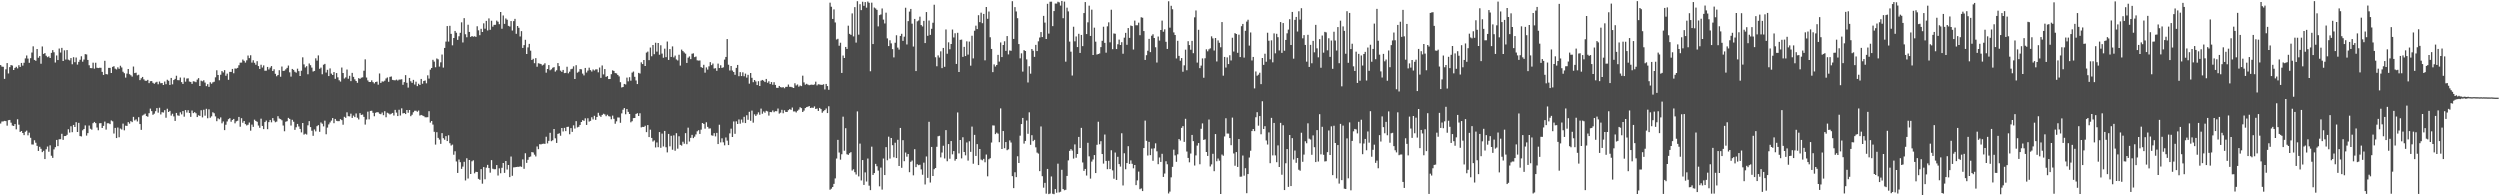 <?xml version="1.0" encoding="UTF-8"?>
<svg xmlns="http://www.w3.org/2000/svg" width="1920" height="150">
  <path d="M0 49.995h1v44.878H0zM1 51.171h1v42.169H1zM2 51.322h1v41.919H2zM3 60.562h1v32.263H3zM4 53.240h1v39.800H4zM5 48.411h1v48.078H5zM6 56.445h1v35.844H6zM7 51.574h1v40.550H7zM8 49.962h1v44.234H8zM9 50.341h1v46.053H9zM10 53.754h1v43.032H10zM11 52.148h1v43.153H11zM12 51.328h1v47.991H12zM13 52.541h1v39.062H13zM14 50.058h1v45.688H14zM15 51.411h1v49.889H15zM16 48.315h1v52.315H16zM17 50.397h1v51.745H17zM18 48.162h1v55.611H18zM19 44.875h1v56.279H19zM20 42.595h1v57.692H20zM21 44.984h1v58.955H21zM22 48.230h1v53.667H22zM23 44.678h1v61.154H23zM24 40.330h1v70.603H24zM25 35.570h1v75.416H25zM26 46.044h1v61.695H26zM27 46.706h1v62.926H27zM28 37.643h1v74.365H28zM29 44.343h1v71.573H29zM30 43.077h1v69.643H30zM31 48.939h1v65.357H31zM32 35.710h1v81.104H32zM33 41.435h1v74.374H33zM34 40.730h1v81.431H34zM35 42.815h1v71.843H35zM36 43.907h1v68.610H36zM37 43.302h1v73.213H37zM38 44.544h1v67.063H38zM39 40.609h1v79.011H39zM40 38.523h1v82.719H40zM41 40.125h1v74.602H41zM42 48.017h1v65.035H42zM43 42.584h1v64.865H43zM44 46.130h1v66.083H44zM45 37.265h1v69.702H45zM46 40.370h1v66.522H46zM47 36.741h1v66.010H47zM48 46.870h1v60.525H48zM49 38.675h1v65.842H49zM50 45.741h1v58.729H50zM51 38.458h1v65.092H51zM52 45.811h1v53.465H52zM53 46.402h1v55.460H53zM54 44.615h1v52.338H54zM55 49.378h1v52.161H55zM56 43.937h1v51.996H56zM57 47.765h1v49.790H57zM58 44.176h1v49.685H58zM59 49.633h1v51.719H59zM60 47.506h1v46.849H60zM61 45.893h1v58.586H61zM62 43.197h1v61.609H62zM63 47.345h1v52.746H63zM64 45.735h1v53.350H64zM65 41.549h1v54.782H65zM66 41.820h1v62.343H66zM67 46.006h1v56.246H67zM68 50.140h1v46.247H68zM69 52.275h1v46.617H69zM70 52.384h1v47.212H70zM71 48.116h1v46.494H71zM72 52.751h1v40.875H72zM73 48.159h1v46.382H73zM74 52.040h1v45.915H74zM75 52.274h1v47.751H75zM76 52.041h1v42.632H76zM77 52.060h1v42.482H77zM78 55.178h1v43.118H78zM79 57.561h1v39.082H79zM80 46.676h1v46.693H80zM81 56.889h1v42.647H81zM82 57.135h1v37.535H82zM83 52.138h1v42.510H83zM84 52.143h1v43.169H84zM85 56.063h1v36.429H85zM86 51.353h1v41.814H86zM87 50.860h1v51.705H87zM88 52.720h1v45.508H88zM89 53.370h1v52.652H89zM90 51.736h1v46.228H90zM91 52.832h1v52.570H91zM92 50.467h1v48.254H92zM93 51.838h1v47.661H93zM94 55.076h1v39.862H94zM95 56.228h1v43.853H95zM96 59.592h1v36.944H96zM97 56.521h1v40.179H97zM98 52.975h1v40.832H98zM99 57.008h1v37.989H99zM100 57.811h1v35.215H100zM101 58.819h1v34.976H101zM102 51.089h1v38.689H102zM103 56.120h1v36.380H103zM104 55.830h1v35.875H104zM105 57.841h1v35.447H105zM106 57.396h1v32.597H106zM107 61.565h1v33.696H107zM108 60.117h1v39.603H108zM109 59.101h1v29.637H109zM110 60.910h1v27.171H110zM111 62.009h1v25.293H111zM112 62.035h1v27.129H112zM113 61.348h1v28.287H113zM114 63.826h1v23.125H114zM115 62.339h1v21.076H115zM116 62.264h1v23.080H116zM117 63.581h1v24.571H117zM118 64.361h1v22.920H118zM119 63.401h1v22.007H119zM120 62.840h1v20.229H120zM121 64.735h1v21.785H121zM122 62.641h1v20.086H122zM123 63.951h1v23.962H123zM124 63.768h1v22.388H124zM125 65.303h1v21.134H125zM126 62.605h1v22.028H126zM127 64.688h1v25.755H127zM128 61.256h1v22.257H128zM129 61.984h1v24.052H129zM130 65.233h1v19.932H130zM131 59.858h1v28.920H131zM132 64.768h1v22.596H132zM133 61.516h1v27.872H133zM134 60.580h1v32.295H134zM135 58.162h1v28.566H135zM136 61.550h1v27.091H136zM137 61.668h1v27.265H137zM138 59.522h1v26.774H138zM139 63.097h1v24.753H139zM140 64.447h1v20.870H140zM141 59.589h1v29.987H141zM142 62.738h1v21.817H142zM143 60.334h1v26.066H143zM144 60.159h1v24.457H144zM145 62.637h1v24.149H145zM146 62.924h1v26.847H146zM147 64.393h1v20.477H147zM148 62.404h1v24.479H148zM149 62.620h1v23.517H149zM150 63.122h1v23.876H150zM151 61.128h1v28.779H151zM152 60.008h1v28.502H152zM153 66.072h1v22.942H153zM154 61.952h1v22.733H154zM155 62.474h1v27.666H155zM156 61.648h1v22.604H156zM157 63.436h1v25.380H157zM158 66.173h1v17.373H158zM159 64.671h1v26.147H159zM160 66.725h1v17.234H160zM161 63.184h1v27.216H161zM162 64.300h1v25.021H162zM163 63.224h1v23.005H163zM164 62.795h1v24.171H164zM165 59.388h1v30.003H165zM166 53.957h1v39.101H166zM167 57.609h1v33.270H167zM168 61.648h1v29.974H168zM169 57.373h1v32.773H169zM170 54.554h1v40.177H170zM171 55.629h1v37.633H171zM172 53.852h1v46.095H172zM173 58.155h1v37.658H173zM174 56.527h1v36.771H174zM175 61.301h1v30.259H175zM176 55.198h1v35.565H176zM177 55.233h1v38.275H177zM178 52.936h1v39.156H178zM179 56.270h1v35.084H179zM180 52.576h1v42.122H180zM181 52.683h1v40.486H181zM182 52.110h1v40.622H182zM183 50.149h1v39.667H183zM184 48.116h1v49.218H184zM185 48.072h1v42.693H185zM186 45.727h1v48.519H186zM187 46.679h1v46.266H187zM188 48.085h1v47.262H188zM189 46.338h1v50.040H189zM190 42.665h1v53.110H190zM191 44.635h1v49.466H191zM192 42.434h1v57.935H192zM193 48.077h1v47.623H193zM194 46.270h1v51.153H194zM195 48.218h1v43.695H195zM196 49.693h1v43.162H196zM197 47.014h1v46.530H197zM198 50.761h1v45.662H198zM199 52.959h1v45.175H199zM200 49.730h1v41.388H200zM201 51.839h1v44.855H201zM202 50.233h1v48.963H202zM203 54.341h1v39.396H203zM204 54.249h1v38.315H204zM205 51.409h1v47.827H205zM206 53.342h1v40.456H206zM207 51.905h1v40.203H207zM208 50.749h1v43.201H208zM209 54.510h1v36.188H209zM210 53.174h1v39.495H210zM211 56.673h1v37.233H211zM212 58.566h1v34.847H212zM213 57.621h1v31.642H213zM214 53.898h1v37.138H214zM215 58.951h1v32.557H215zM216 51.107h1v41.282H216zM217 54.491h1v41.923H217zM218 54.275h1v46.538H218zM219 53.247h1v40.229H219zM220 52.109h1v40.949H220zM221 50.310h1v40.222H221zM222 55.550h1v35.790H222zM223 58.851h1v37.544H223zM224 52.920h1v39.095H224zM225 53.661h1v39.806H225zM226 55.110h1v44.625H226zM227 55.816h1v41.932H227zM228 52.721h1v42.452H228zM229 54.606h1v42.543H229zM230 58.360h1v40.639H230zM231 54.312h1v47.373H231zM232 44.025h1v50.420H232zM233 49.450h1v53.948H233zM234 51.820h1v50.904H234zM235 50.823h1v52.474H235zM236 57.017h1v39.213H236zM237 48.746h1v44.298H237zM238 50.075h1v47.534H238zM239 51.902h1v48.511H239zM240 54.961h1v49.310H240zM241 54.456h1v44.993H241zM242 44.805h1v56.127H242zM243 46.525h1v50.399H243zM244 42.557h1v53.548H244zM245 52.836h1v48.391H245zM246 51.917h1v42.158H246zM247 57.054h1v37.990H247zM248 49.720h1v47.344H248zM249 49.053h1v43.643H249zM250 55.694h1v47.429H250zM251 53.614h1v44.403H251zM252 58.398h1v37.154H252zM253 52.540h1v41.535H253zM254 56.508h1v36.118H254zM255 57.599h1v33.070H255zM256 55.369h1v39.263H256zM257 60.523h1v30.830H257zM258 56.119h1v36.672H258zM259 59.375h1v33.702H259zM260 61.620h1v31.388H260zM261 62.668h1v28.805H261zM262 51.864h1v40.402H262zM263 56.058h1v39.757H263zM264 60.293h1v29.388H264zM265 59.450h1v31.008H265zM266 53.375h1v32.908H266zM267 60.460h1v28.761H267zM268 58.227h1v31.154H268zM269 62.328h1v24.975H269zM270 55.968h1v34.608H270zM271 59.019h1v29.755H271zM272 60.904h1v29.076H272zM273 62.227h1v24.933H273zM274 63.612h1v26.783H274zM275 60.002h1v31.750H275zM276 60.594h1v26.294H276zM277 59.624h1v28.659H277zM278 59.410h1v28.542H278zM279 54.346h1v35.417H279zM280 45.544h1v50.156H280zM281 59.564h1v32.247H281zM282 61.759h1v24.017H282zM283 62.943h1v28.695H283zM284 62.988h1v22.187H284zM285 61.697h1v23.330H285zM286 63.081h1v23.535H286zM287 64.082h1v25.196H287zM288 62.976h1v23.640H288zM289 62.674h1v23.464H289zM290 65.029h1v21.245H290zM291 56.400h1v30.947H291zM292 63.670h1v24.050H292zM293 62.530h1v23.920H293zM294 62.675h1v25.807H294zM295 61.971h1v23.447H295zM296 60.268h1v29.770H296zM297 59.498h1v27.073H297zM298 62.804h1v24.362H298zM299 59.037h1v28.857H299zM300 58.701h1v28.645H300zM301 61.360h1v25.388H301zM302 61.571h1v27.155H302zM303 61.697h1v22.687H303zM304 61.125h1v25.335H304zM305 61.830h1v27.295H305zM306 61.148h1v23.108H306zM307 61.065h1v27.683H307zM308 60.851h1v22.361H308zM309 65.139h1v21.951H309zM310 63.094h1v23.676H310zM311 57.726h1v29.881H311zM312 63.581h1v20.922H312zM313 67.286h1v19.272H313zM314 59.859h1v24.636H314zM315 62.425h1v26.794H315zM316 63.621h1v24.492H316zM317 61.328h1v24.876H317zM318 64.915h1v20.112H318zM319 62.746h1v22.279H319zM320 66.164h1v19.654H320zM321 64.314h1v20.560H321zM322 65.277h1v23.453H322zM323 60.608h1v27.646H323zM324 64.318h1v24.428H324zM325 62.212h1v26.994H325zM326 61.818h1v28.232H326zM327 63.987h1v26.104H327zM328 57.841h1v32.157H328zM329 60.356h1v25.027H329zM330 53.518h1v40.620H330zM331 52.203h1v40.707H331zM332 45.914h1v49.801H332zM333 47.290h1v53.925H333zM334 51.665h1v59.391H334zM335 44.909h1v56.630H335zM336 45.558h1v60.318H336zM337 51.144h1v56.082H337zM338 47.889h1v62.610H338zM339 41.888h1v60.362H339zM340 51.909h1v54.210H340zM341 36.803h1v70.496H341zM342 31.946h1v72.589H342zM343 19.994h1v88.369H343zM344 31.928h1v71.942H344zM345 19.807h1v90.168H345zM346 25.992h1v85.801H346zM347 34.790h1v76.279H347zM348 29.195h1v89.626H348zM349 23.743h1v92.412H349zM350 25.163h1v98.851H350zM351 30.621h1v102.169H351zM352 27.867h1v94.653H352zM353 25.211h1v99.377H353zM354 17.136h1v112.567H354zM355 32.588h1v95.373H355zM356 13.915h1v110.371H356zM357 26.291h1v112.289H357zM358 28.607h1v92.919H358zM359 19.004h1v118.128H359zM360 24.539h1v98.344H360zM361 28.349h1v105.275H361zM362 27.642h1v96.263H362zM363 28.225h1v94.911H363zM364 27.847h1v105.260H364zM365 28.307h1v103.655H365zM366 20.191h1v111.925H366zM367 23.310h1v114.056H367zM368 27.050h1v111.033H368zM369 22.124h1v107.786H369zM370 24.582h1v116.500H370zM371 17.917h1v110.391H371zM372 22.026h1v115.674H372zM373 16.012h1v112.750H373zM374 23.386h1v103.224H374zM375 14.145h1v114.945H375zM376 22.871h1v109.721H376zM377 15.907h1v107.058H377zM378 20.478h1v109.116H378zM379 19.093h1v110.900H379zM380 19.041h1v110.915H380zM381 15.810h1v110.947H381zM382 16.709h1v118.091H382zM383 18.603h1v110.701H383zM384 9.229h1v123.855H384zM385 22.048h1v106.808H385zM386 11.857h1v113.336H386zM387 18.353h1v114.414H387zM388 14.160h1v109.475H388zM389 15.147h1v115.029H389zM390 19.877h1v106.829H390zM391 20.382h1v115.646H391zM392 16.154h1v104.084H392zM393 23.423h1v111.577H393zM394 16.224h1v112.340H394zM395 14.509h1v113.936H395zM396 25.943h1v102.289H396zM397 19.992h1v108.130H397zM398 21.374h1v106.780H398zM399 28.024h1v99.742H399zM400 23.895h1v104.236H400zM401 36.828h1v85.608H401zM402 34.663h1v94.981H402zM403 30.583h1v87.101H403zM404 41.486h1v83.616H404zM405 36.413h1v86.297H405zM406 33.699h1v86.977H406zM407 38.927h1v81.301H407zM408 46.102h1v70.708H408zM409 45.141h1v71.935H409zM410 48.534h1v70.231H410zM411 44.644h1v75.512H411zM412 51.253h1v61.218H412zM413 48.596h1v66.009H413zM414 48.845h1v61.905H414zM415 49.207h1v61.672H415zM416 50.261h1v60.235H416zM417 49.673h1v60.661H417zM418 48.612h1v61.899H418zM419 55.821h1v49.183H419zM420 53.014h1v57.105H420zM421 49.991h1v58.202H421zM422 53.947h1v48.032H422zM423 53.229h1v55.224H423zM424 52.012h1v55.724H424zM425 51.559h1v47.492H425zM426 54.981h1v51.260H426zM427 53.963h1v55.786H427zM428 48.419h1v54.416H428zM429 50.784h1v51.570H429zM430 54.219h1v50.007H430zM431 55.203h1v43.085H431zM432 53.713h1v47.270H432zM433 56.166h1v42.016H433zM434 55.980h1v44.707H434zM435 51.247h1v46.237H435zM436 56.331h1v40.998H436zM437 55.022h1v48.072H437zM438 53.156h1v45.226H438zM439 52.801h1v48.450H439zM440 50.951h1v45.318H440zM441 60.660h1v38.030H441zM442 50.056h1v42.965H442zM443 55.805h1v42.020H443zM444 55.056h1v42.332H444zM445 53.054h1v42.909H445zM446 53.250h1v40.443H446zM447 56.509h1v35.732H447zM448 57.906h1v34.943H448zM449 52.191h1v38.695H449zM450 55.707h1v40.239H450zM451 54.211h1v36.621H451zM452 51.951h1v41.447H452zM453 53.867h1v38.955H453zM454 54.928h1v35.154H454zM455 53.372h1v38.350H455zM456 54.181h1v34.743H456zM457 53.288h1v38.748H457zM458 53.237h1v36.610H458zM459 55.552h1v31.081H459zM460 51.879h1v36.889H460zM461 59.789h1v29.978H461zM462 50.291h1v37.954H462zM463 57.158h1v30.211H463zM464 53.060h1v34.819H464zM465 59.025h1v30.212H465zM466 58.433h1v29.704H466zM467 60.716h1v28.546H467zM468 60.689h1v28.827H468zM469 56.963h1v34.633H469zM470 54.020h1v34.778H470zM471 54.479h1v36.736H471zM472 56.101h1v38.928H472zM473 56.354h1v36.812H473zM474 57.544h1v32.646H474zM475 58.653h1v31.592H475zM476 63.120h1v31.193H476zM477 67.152h1v19.932H477zM478 66.799h1v17.479H478zM479 64.450h1v18.561H479zM480 64.845h1v22.888H480zM481 59.605h1v24.151H481zM482 62.460h1v23.446H482zM483 59.286h1v28.245H483zM484 61.977h1v31.956H484zM485 55.759h1v37.340H485zM486 54.955h1v35.764H486zM487 59.003h1v31.621H487zM488 61.785h1v25.731H488zM489 64.580h1v22.379H489zM490 55.947h1v33.158H490zM491 56.477h1v30.521H491zM492 47.854h1v49.986H492zM493 49.209h1v48.234H493zM494 46.096h1v51.433H494zM495 50.669h1v45.898H495zM496 40.389h1v61.101H496zM497 39.629h1v56.397H497zM498 46.195h1v59.072H498zM499 36.507h1v63.086H499zM500 43.190h1v62.721H500zM501 34.581h1v74.105H501zM502 41.605h1v66.204H502zM503 32.845h1v80.388H503zM504 39.610h1v69.780H504zM505 32.999h1v80.072H505zM506 42.034h1v59.393H506zM507 34.739h1v78.762H507zM508 41.148h1v61.434H508zM509 44.359h1v68.132H509zM510 37.390h1v63.185H510zM511 43.862h1v69.225H511zM512 31.879h1v85.147H512zM513 46.025h1v56.828H513zM514 37.679h1v74.727H514zM515 43.701h1v60.589H515zM516 35.615h1v79.394H516zM517 44.083h1v59.837H517zM518 42.713h1v73.050H518zM519 45.688h1v56.632H519zM520 46.436h1v67.739H520zM521 42.033h1v62.634H521zM522 50.394h1v60.880H522zM523 38.109h1v73.727H523zM524 39.224h1v69.618H524zM525 40.284h1v70.091H525zM526 41.194h1v61.072H526zM527 48.347h1v62.374H527zM528 44.314h1v53.720H528zM529 43.315h1v65.398H529zM530 45.431h1v60.460H530zM531 41.256h1v62.323H531zM532 40.943h1v65.120H532zM533 43.903h1v61.064H533zM534 43.410h1v59.814H534zM535 46.346h1v54.513H535zM536 46.546h1v53.427H536zM537 46.414h1v56.446H537zM538 51.574h1v47.996H538zM539 52.147h1v42.325H539zM540 49.749h1v45.427H540zM541 55.812h1v43.030H541zM542 51.742h1v42.164H542zM543 53.471h1v43.939H543zM544 50.951h1v47.837H544zM545 47.717h1v50.914H545zM546 50.021h1v53.921H546zM547 48.809h1v55.439H547zM548 52.631h1v49.610H548zM549 52.401h1v52.344H549zM550 54.392h1v47.643H550zM551 48.851h1v61.768H551zM552 52.299h1v43.496H552zM553 50.143h1v59.215H553zM554 52.192h1v54.025H554zM555 51.722h1v57.591H555zM556 45.777h1v65.862H556zM557 43.703h1v61.846H557zM558 29.985h1v78.036H558zM559 49.738h1v61.651H559zM560 54.097h1v48.331H560zM561 50.713h1v48.100H561zM562 54.146h1v51.053H562zM563 55.285h1v37.997H563zM564 57.428h1v45.327H564zM565 52.143h1v41.037H565zM566 49.845h1v45.371H566zM567 58.498h1v33.271H567zM568 55.387h1v39.578H568zM569 58.394h1v33.414H569zM570 55.543h1v38.606H570zM571 58.583h1v31.116H571zM572 56.515h1v38.024H572zM573 59.588h1v28.919H573zM574 57.448h1v34.534H574zM575 64.267h1v21.610H575zM576 56.086h1v36.703H576zM577 59.769h1v25.186H577zM578 63.139h1v31.050H578zM579 61.415h1v26.382H579zM580 62.567h1v26.490H580zM581 65.320h1v22.535H581zM582 62.384h1v23.893H582zM583 66.044h1v22.082H583zM584 61.945h1v21.482H584zM585 61.399h1v25.970H585zM586 61.976h1v23.604H586zM587 63.050h1v23.545H587zM588 60.632h1v24.484H588zM589 63.549h1v21.992H589zM590 62.398h1v26.400H590zM591 64.552h1v21.456H591zM592 63.006h1v23.165H592zM593 65.082h1v19.742H593zM594 63.111h1v23.077H594zM595 65.210h1v20.144H595zM596 67.440h1v18.024H596zM597 67.494h1v15.843H597zM598 65.977h1v21.264H598zM599 66.905h1v19.607H599zM600 67.200h1v17.129H600zM601 66.935h1v20.039H601zM602 67.813h1v16.870H602zM603 66.693h1v19.279H603zM604 66.675h1v19.353H604zM605 64.915h1v19.723H605zM606 66.656h1v17.171H606zM607 66.695h1v17.657H607zM608 67.108h1v15.504H608zM609 67.579h1v18.019H609zM610 63.936h1v21.595H610zM611 65.631h1v20.734H611zM612 64.875h1v20.222H612zM613 66.559h1v17.603H613zM614 65.679h1v16.720H614zM615 66.146h1v16.908H615zM616 58.101h1v27.916H616zM617 63.284h1v21.636H617zM618 65.032h1v17.960H618zM619 64.335h1v17.956H619zM620 64.981h1v16.969H620zM621 65.443h1v16.007H621zM622 65.109h1v17.840H622zM623 64.960h1v17.681H623zM624 65.208h1v17.609H624zM625 64.841h1v16.898H625zM626 62.706h1v21.003H626zM627 65.583h1v17.788H627zM628 64.720h1v20.453H628zM629 64.852h1v18.038H629zM630 65.149h1v18.597H630zM631 65.189h1v21.380H631zM632 64.733h1v20.693H632zM633 68.684h1v15.861H633zM634 64.470h1v18.812H634zM635 66.091h1v20.741H635zM636 68.978h1v12.649H636zM637 2.025h1v143.695H637zM638 5.194h1v139.688H638zM639 14.565h1v129.043H639zM640 7.242h1v133.973H640zM641 17.240h1v119.774H641zM642 30.384h1v91.351H642zM643 29.804h1v77.637H643zM644 35.123h1v82.044H644zM645 32.802h1v89.818H645zM646 55.990h1v62.464H646zM647 42.675h1v46.925H647zM648 44.540h1v71.239H648zM649 36.054h1v62.426H649zM650 37.566h1v80.912H650zM651 19.703h1v99.253H651zM652 25.988h1v91.672H652zM653 26.788h1v90.072H653zM654 10.272h1v120.679H654zM655 27.965h1v102.044H655zM656 5.501h1v126.737H656zM657 32.720h1v101.329H657zM658 0.923h1v84.628H658zM659 26.619h1v108.858H659zM660 3.239h1v107.064H660zM661 7.801h1v130.778H661zM662 1.353h1v121.595H662zM663 4.465h1v137.561H663zM664 1.576h1v130.852H664zM665 5.881h1v133.558H665zM666 1.151h1v120.586H666zM667 2.152h1v140.434H667zM668 54.749h1v91.296H668zM669 2.036h1v110.618H669zM670 33.862h1v100.463H670zM671 5.795h1v127.137H671zM672 6.526h1v119.343H672zM673 7.598h1v120.111H673zM674 20.268h1v110.743H674zM675 11.601h1v131.498H675zM676 11.129h1v117.566H676zM677 6.519h1v139.119H677zM678 15.069h1v106.702H678zM679 18.043h1v116.394H679zM680 9.710h1v103.295H680zM681 29.511h1v93.576H681zM682 35.389h1v69.552H682zM683 30.942h1v90.848H683zM684 33.333h1v72.646H684zM685 37.753h1v73.757H685zM686 44.064h1v76.787H686zM687 32.818h1v76.817H687zM688 27.062h1v94.330H688zM689 36.568h1v70.797H689zM690 38.108h1v89.384H690zM691 27.594h1v70.644H691zM692 25.964h1v102.926H692zM693 31.363h1v76.335H693zM694 28.182h1v95.633H694zM695 5.941h1v111.231H695zM696 34.149h1v86.197H696zM697 16.225h1v102.029H697zM698 8.917h1v123.351H698zM699 6.883h1v117.382H699zM700 18.152h1v105.115H700zM701 35.741h1v98.890H701zM702 14.562h1v100.037H702zM703 54.575h1v73.801H703zM704 16.366h1v109.797H704zM705 15.710h1v111.174H705zM706 12.801h1v113.722H706zM707 19.274h1v110.804H707zM708 20.335h1v113.861H708zM709 16.023h1v108.909H709zM710 33.087h1v108.605H710zM711 9.276h1v110.876H711zM712 27.510h1v109.069H712zM713 15.785h1v77.747H713zM714 26.785h1v113.409H714zM715 22.119h1v90.730H715zM716 17.466h1v117.689H716zM717 3.617h1v126.343H717zM718 43.993h1v85.037H718zM719 50.889h1v61.863H719zM720 42.523h1v62.137H720zM721 44.191h1v60.121H721zM722 39.405h1v81.479H722zM723 52.341h1v64.805H723zM724 36.835h1v75.089H724zM725 51.292h1v70.433H725zM726 22.635h1v77.290H726zM727 41.250h1v82.624H727zM728 32.492h1v78.146H728zM729 37.824h1v84.060H729zM730 33.771h1v74.574H730zM731 22.668h1v95.856H731zM732 28.790h1v87.217H732zM733 25.536h1v97.863H733zM734 49.125h1v72.995H734zM735 25.181h1v61.196H735zM736 55.321h1v62.499H736zM737 30.628h1v76.895H737zM738 30.397h1v91.269H738zM739 43.652h1v61.783H739zM740 35.986h1v80.728H740zM741 43.083h1v76.187H741zM742 31.741h1v77.698H742zM743 41.927h1v81.422H743zM744 31.964h1v76.546H744zM745 50.434h1v66.184H745zM746 27.451h1v69.774H746zM747 44.842h1v80.898H747zM748 23.611h1v79.967H748zM749 19.701h1v100.048H749zM750 22.310h1v88.371H750zM751 11.659h1v115.095H751zM752 17.005h1v97.438H752zM753 9.706h1v112.885H753zM754 17.805h1v105.321H754zM755 10.721h1v111.287H755zM756 46.331h1v78.277H756zM757 5.372h1v113.324H757zM758 14.421h1v120.995H758zM759 8.852h1v113.446H759zM760 28.627h1v92.875H760zM761 37.584h1v71.858H761zM762 55.382h1v40.912H762zM763 49.453h1v46.936H763zM764 51.120h1v51.917H764zM765 49.925h1v51.966H765zM766 42.139h1v60.496H766zM767 47.286h1v61.910H767zM768 32.592h1v50.680H768zM769 43.852h1v70.559H769zM770 34.550h1v66.083H770zM771 31.713h1v82.081H771zM772 39.088h1v69.998H772zM773 27.679h1v87.672H773zM774 41.771h1v72.894H774zM775 38.751h1v69.055H775zM776 39.028h1v70.417H776zM777 0.917h1v134.377H777zM778 29.887h1v114.593H778zM779 5.473h1v126.815H779zM780 8.809h1v127.217H780zM781 13.961h1v106.067H781zM782 33.833h1v91.343H782zM783 44.795h1v59.376H783zM784 40.944h1v54.315H784zM785 55.008h1v35.555H785zM786 38.499h1v71.796H786zM787 39.186h1v69.042H787zM788 45.622h1v46.944H788zM789 63.311h1v39.448H789zM790 50.896h1v35.384H790zM791 56.576h1v54.611H791zM792 37.635h1v66.194H792zM793 38.980h1v69.403H793zM794 43.664h1v63.762H794zM795 34.463h1v78.674H795zM796 39.243h1v77.945H796zM797 31.721h1v86.230H797zM798 28.818h1v102.608H798zM799 24.620h1v72.527H799zM800 28.475h1v106.846H800zM801 12.189h1v131.917H801zM802 17.355h1v123.101H802zM803 29.954h1v118.776H803zM804 2.917h1v126.825H804zM805 25.805h1v123.269H805zM806 1.328h1v147.284H806zM807 1.284h1v134.257H807zM808 20.079h1v128.714H808zM809 8.490h1v140.663H809zM810 2.726h1v142.467H810zM811 2.787h1v145.233H811zM812 1.326h1v124.395H812zM813 1.860h1v145.889H813zM814 4.316h1v142.916H814zM815 0.731h1v129.664H815zM816 13.959h1v131.218H816zM817 1.231h1v144.875H817zM818 47.366h1v98.408H818zM819 5.911h1v129.224H819zM820 8.743h1v114.459H820zM821 31.926h1v83.951H821zM822 39.672h1v74.861H822zM823 57.997h1v57.661H823zM824 20.536h1v101.250H824zM825 31.740h1v79.176H825zM826 27.990h1v93.160H826zM827 36.154h1v82.099H827zM828 25.958h1v79.208H828zM829 40.646h1v72.997H829zM830 26.852h1v71.360H830zM831 35.436h1v89.358H831zM832 10.026h1v121.187H832zM833 1.602h1v128.138H833zM834 26.156h1v108.667H834zM835 17.167h1v92.527H835zM836 4.344h1v115.734H836zM837 27.598h1v109.580H837zM838 7.427h1v116.705H838zM839 42.218h1v80.244H839zM840 21.232h1v97.842H840zM841 31.999h1v100.928H841zM842 41.871h1v69.348H842zM843 41.461h1v52.029H843zM844 41.060h1v69.730H844zM845 36.176h1v72.244H845zM846 31.340h1v86.957H846zM847 20.537h1v105.089H847zM848 32.904h1v70.392H848zM849 40.467h1v83.118H849zM850 20.216h1v109.710H850zM851 17.128h1v106.358H851zM852 32.530h1v97.309H852zM853 7.455h1v107.926H853zM854 37.789h1v93.065H854zM855 25.684h1v111.605H855zM856 25.896h1v91.229H856zM857 37.685h1v100.524H857zM858 34.018h1v86.407H858zM859 30.414h1v95.604H859zM860 34.551h1v93.420H860zM861 32.399h1v69.949H861zM862 41.281h1v101.171H862zM863 28.944h1v88.774H863zM864 25.220h1v104.786H864zM865 34.403h1v90.814H865zM866 21.564h1v90.720H866zM867 29.083h1v96.822H867zM868 19.631h1v103.547H868zM869 20.025h1v105.753H869zM870 38.043h1v91.221H870zM871 15.813h1v110.902H871zM872 19.407h1v122.754H872zM873 19.408h1v119.126H873zM874 17.428h1v114.351H874zM875 27.058h1v118.257H875zM876 13.272h1v131.402H876zM877 13.628h1v133.086H877zM878 23.880h1v89.826H878zM879 46.053h1v46.552H879zM880 42.407h1v65.723H880zM881 38.956h1v80.483H881zM882 29.838h1v79.139H882zM883 40.014h1v79.111H883zM884 27.445h1v86.673H884zM885 26.293h1v97.186H885zM886 29.162h1v84.741H886zM887 36.291h1v73.768H887zM888 48.017h1v68.216H888zM889 28.073h1v98.013H889zM890 31.190h1v89.733H890zM891 23.031h1v101.348H891zM892 15.809h1v102.323H892zM893 24.385h1v111.492H893zM894 22.542h1v110.714H894zM895 32.097h1v91.730H895zM896 37.580h1v88.552H896zM897 0.970h1v147.618H897zM898 21.244h1v125.895H898zM899 4.454h1v131.715H899zM900 7.103h1v121.025H900zM901 24.889h1v90.035H901zM902 26.879h1v92.482H902zM903 44.926h1v79.362H903zM904 31.340h1v87.181H904zM905 42.927h1v63.881H905zM906 46.654h1v61.257H906zM907 44.578h1v53.645H907zM908 55.068h1v41.824H908zM909 50.196h1v58.752H909zM910 38.141h1v53.112H910zM911 53.942h1v62.431H911zM912 31.639h1v89.644H912zM913 34.596h1v90.100H913zM914 38.199h1v79.710H914zM915 31.397h1v72.231H915zM916 40.836h1v67.578H916zM917 13.307h1v113.818H917zM918 8.054h1v111.270H918zM919 48.089h1v63.728H919zM920 22.902h1v86.980H920zM921 52.306h1v73.846H921zM922 50.402h1v48.527H922zM923 44.848h1v49.925H923zM924 59.696h1v47.764H924zM925 44.731h1v62.269H925zM926 37.868h1v78.853H926zM927 39.428h1v80.319H927zM928 37.872h1v53.904H928zM929 37.121h1v90.706H929zM930 27.902h1v98.360H930zM931 29.490h1v88.638H931zM932 38.799h1v92.697H932zM933 29.174h1v73.779H933zM934 47.201h1v76.640H934zM935 31.030h1v90.719H935zM936 32.864h1v90.515H936zM937 36.309h1v112.661H937zM938 16.944h1v101.718H938zM939 58.126h1v61.479H939zM940 43.705h1v61.095H940zM941 51.890h1v38.948H941zM942 44.075h1v58.469H942zM943 49.191h1v53.414H943zM944 42.469h1v63.554H944zM945 46.450h1v65.060H945zM946 28.983h1v61.331H946zM947 39.566h1v78.271H947zM948 25.447h1v101.851H948zM949 26.137h1v90.646H949zM950 40.575h1v87.609H950zM951 26.614h1v80.182H951zM952 43.831h1v91.892H952zM953 20.113h1v115.536H953zM954 18.391h1v101.065H954zM955 44.257h1v90.655H955zM956 23.660h1v105.518H956zM957 16.567h1v131.815H957zM958 15.160h1v118.500H958zM959 35.038h1v85.964H959zM960 24.918h1v90.839H960zM961 46.460h1v54.219H961zM962 43.707h1v55.360H962zM963 67.907h1v32.803H963zM964 54.875h1v35.190H964zM965 58.172h1v27.997H965zM966 57.341h1v39.183H966zM967 55.842h1v33.312H967zM968 64.618h1v38.494H968zM969 44.545h1v33.237H969zM970 49.809h1v49.242H970zM971 41.270h1v55.656H971zM972 47.393h1v60.495H972zM973 25.143h1v85.860H973zM974 31.281h1v70.392H974zM975 45.571h1v79.773H975zM976 30.972h1v59.548H976zM977 47.869h1v71.495H977zM978 25.671h1v68.729H978zM979 40.954h1v78.369H979zM980 25.953h1v98.630H980zM981 28.564h1v83.119H981zM982 38.748h1v89.529H982zM983 16.962h1v77.384H983zM984 40.621h1v93.574H984zM985 17.739h1v78.455H985zM986 38.979h1v107.001H986zM987 30.680h1v94.722H987zM988 25.608h1v88.856H988zM989 22.728h1v120.786H989zM990 14.733h1v88.958H990zM991 34.566h1v108.333H991zM992 9.157h1v96.927H992zM993 45.056h1v77.454H993zM994 15.278h1v100.321H994zM995 13.003h1v112.043H995zM996 24.235h1v97.110H996zM997 8.639h1v121.705H997zM998 15.066h1v116.080H998zM999 6.286h1v95.665H999zM1000 29.447h1v94.813H1000zM1001 26.998h1v91.751H1001zM1002 34.519h1v73.971H1002zM1003 47.362h1v62.679H1003zM1004 26.709h1v67.997H1004zM1005 51.382h1v55.100H1005zM1006 34.483h1v72.674H1006zM1007 48.595h1v70.293H1007zM1008 31.385h1v72.615H1008zM1009 40.210h1v72.843H1009zM1010 19.113h1v105.350H1010zM1011 37.097h1v62.822H1011zM1012 44.035h1v80.038H1012zM1013 30.051h1v57.664H1013zM1014 52.029h1v66.511H1014zM1015 27.290h1v70.077H1015zM1016 40.444h1v78.443H1016zM1017 24.488h1v99.496H1017zM1018 24.866h1v98.935H1018zM1019 38.675h1v78.176H1019zM1020 29.401h1v70.784H1020zM1021 43.694h1v75.360H1021zM1022 31.111h1v65.914H1022zM1023 52.826h1v81.698H1023zM1024 24.397h1v72.190H1024zM1025 31.138h1v78.696H1025zM1026 38.829h1v98.180H1026zM1027 20.782h1v90.634H1027zM1028 48.540h1v92.454H1028zM1029 15.883h1v79.252H1029zM1030 66.315h1v72.005H1030zM1031 20.281h1v76.168H1031zM1032 23.729h1v121.191H1032zM1033 41.284h1v103.858H1033zM1034 8.600h1v97.690H1034zM1035 48.242h1v88.738H1035zM1036 9.932h1v84.079H1036zM1037 37.697h1v108.467H1037zM1038 33.588h1v74.631H1038zM1039 50.923h1v49.943H1039zM1040 54.462h1v44.555H1040zM1041 39.682h1v59.737H1041zM1042 63.689h1v38.770H1042zM1043 41.346h1v52.181H1043zM1044 61.998h1v48.104H1044zM1045 42.576h1v49.361H1045zM1046 50.335h1v68.084H1046zM1047 41.464h1v68.750H1047zM1048 39.843h1v66.861H1048zM1049 61.866h1v53.525H1049zM1050 36.488h1v64.489H1050zM1051 54.386h1v55.159H1051zM1052 34.372h1v51.032H1052zM1053 47.411h1v72.935H1053zM1054 37.587h1v77.437H1054zM1055 18.151h1v92.964H1055zM1056 45.443h1v79.636H1056zM1057 6.810h1v116.522H1057zM1058 31.290h1v97.933H1058zM1059 41.960h1v61.827H1059zM1060 54.853h1v53.844H1060zM1061 59.567h1v29.828H1061zM1062 41.354h1v56.282H1062zM1063 47.100h1v55.256H1063zM1064 45.717h1v47.901H1064zM1065 62.013h1v41.859H1065zM1066 38.768h1v46.788H1066zM1067 51.605h1v58.037H1067zM1068 34.656h1v67.707H1068zM1069 31.055h1v70.960H1069zM1070 24.988h1v87.262H1070zM1071 30.930h1v84.499H1071zM1072 68.562h1v48.499H1072zM1073 19.124h1v67.160H1073zM1074 70.269h1v48.947H1074zM1075 16.689h1v101.987H1075zM1076 28.331h1v90.300H1076zM1077 7.598h1v132.131H1077zM1078 27.883h1v116.427H1078zM1079 45.839h1v60.359H1079zM1080 18.382h1v92.101H1080zM1081 52.551h1v66.787H1081zM1082 48.704h1v40.868H1082zM1083 51.920h1v46.787H1083zM1084 46.104h1v59.767H1084zM1085 54.171h1v34.902H1085zM1086 47.482h1v54.854H1086zM1087 45.833h1v44.533H1087zM1088 69.959h1v35.704H1088zM1089 37.562h1v46.155H1089zM1090 57.300h1v56.456H1090zM1091 39.298h1v60.513H1091zM1092 41.791h1v60.690H1092zM1093 33.810h1v85.428H1093zM1094 41.178h1v58.106H1094zM1095 53.939h1v62.137H1095zM1096 34.556h1v52.394H1096zM1097 35.762h1v113.185H1097zM1098 9.937h1v123.430H1098zM1099 9.572h1v125.260H1099zM1100 9.370h1v119.882H1100zM1101 19.868h1v106.783H1101zM1102 38.792h1v87.646H1102zM1103 38.994h1v62.906H1103zM1104 38.129h1v66.880H1104zM1105 51.117h1v35.559H1105zM1106 68.396h1v29.866H1106zM1107 60.979h1v33.110H1107zM1108 42.641h1v55.799H1108zM1109 51.641h1v41.535H1109zM1110 49.922h1v32.081H1110zM1111 68.003h1v33.944H1111zM1112 43.633h1v49.079H1112zM1113 52.302h1v45.098H1113zM1114 42.102h1v67.690H1114zM1115 35.324h1v67.644H1115zM1116 56.335h1v52.104H1116zM1117 41.026h1v70.892H1117zM1118 52.858h1v52.595H1118zM1119 39.339h1v48.915H1119zM1120 42.818h1v51.304H1120zM1121 57.250h1v56.279H1121zM1122 34.712h1v58.291H1122zM1123 51.640h1v56.380H1123zM1124 46.020h1v80.269H1124zM1125 33.374h1v58.098H1125zM1126 47.453h1v85.628H1126zM1127 37.031h1v93.375H1127zM1128 25.832h1v76.196H1128zM1129 28.793h1v107.330H1129zM1130 29.416h1v67.460H1130zM1131 24.022h1v101.278H1131zM1132 29.054h1v111.112H1132zM1133 15.561h1v85.492H1133zM1134 22.891h1v100.197H1134zM1135 35.316h1v98.397H1135zM1136 6.347h1v96.509H1136zM1137 46.950h1v73.013H1137zM1138 14.812h1v93.731H1138zM1139 22.155h1v76.744H1139zM1140 30.983h1v84.608H1140zM1141 30.928h1v72.851H1141zM1142 26.069h1v85.017H1142zM1143 7.719h1v100.429H1143zM1144 9.629h1v94.898H1144zM1145 35.446h1v77.463H1145zM1146 18.744h1v98.642H1146zM1147 26.240h1v80.996H1147zM1148 41.415h1v72.701H1148zM1149 19.451h1v93.866H1149zM1150 1.236h1v100.570H1150zM1151 28.653h1v103.734H1151zM1152 8.823h1v97.677H1152zM1153 16.967h1v103.397H1153zM1154 41.462h1v81.805H1154zM1155 15.308h1v84.270H1155zM1156 34.126h1v84.603H1156zM1157 6.161h1v135.180H1157zM1158 13.052h1v127.356H1158zM1159 26.190h1v100.933H1159zM1160 10.226h1v114.496H1160zM1161 20.726h1v103.277H1161zM1162 36.970h1v87.074H1162zM1163 27.686h1v93.716H1163zM1164 40.355h1v70.538H1164zM1165 42.564h1v76.194H1165zM1166 45.991h1v41.131H1166zM1167 42.376h1v86.402H1167zM1168 20.234h1v101.414H1168zM1169 44.015h1v59.741H1169zM1170 45.215h1v86.801H1170zM1171 20.630h1v91.916H1171zM1172 27.045h1v82.301H1172zM1173 54.636h1v72.052H1173zM1174 19.193h1v84.463H1174zM1175 42.539h1v82.871H1175zM1176 51.167h1v54.414H1176zM1177 9.992h1v138.597H1177zM1178 19.508h1v128.299H1178zM1179 8.148h1v125.538H1179zM1180 5.333h1v121.738H1180zM1181 23.586h1v89.032H1181zM1182 33.559h1v86.938H1182zM1183 48.277h1v56.765H1183zM1184 45.361h1v59.756H1184zM1185 46.756h1v51.114H1185zM1186 57.468h1v34.801H1186zM1187 63.980h1v32.136H1187zM1188 48.033h1v33.736H1188zM1189 63.421h1v29.801H1189zM1190 67.618h1v22.801H1190zM1191 37.992h1v50.972H1191zM1192 67.116h1v33.660H1192zM1193 49.163h1v44.994H1193zM1194 43.262h1v52.984H1194zM1195 50.406h1v45.690H1195zM1196 46.841h1v62.124H1196zM1197 2.983h1v128.092H1197zM1198 44.922h1v65.206H1198zM1199 52.372h1v41.744H1199zM1200 56.641h1v43.391H1200zM1201 54.129h1v51.056H1201zM1202 50.890h1v32.437H1202zM1203 50.836h1v47.982H1203zM1204 47.254h1v43.517H1204zM1205 40.393h1v71.908H1205zM1206 42.030h1v71.066H1206zM1207 41.984h1v59.243H1207zM1208 54.339h1v51.853H1208zM1209 49.793h1v63.265H1209zM1210 37.323h1v53.091H1210zM1211 54.006h1v63.360H1211zM1212 41.117h1v84.513H1212zM1213 40.887h1v51.718H1213zM1214 55.059h1v57.081H1214zM1215 42.290h1v50.315H1215zM1216 45.589h1v47.524H1216zM1217 30.162h1v115.857H1217zM1218 12.268h1v99.525H1218zM1219 42.049h1v60.480H1219zM1220 42.884h1v61.598H1220zM1221 42.299h1v56.210H1221zM1222 49.219h1v49.016H1222zM1223 56.815h1v40.204H1223zM1224 36.503h1v54.107H1224zM1225 61.688h1v45.669H1225zM1226 31.559h1v57.975H1226zM1227 32.555h1v59.131H1227zM1228 62.329h1v55.115H1228zM1229 21.265h1v72.892H1229zM1230 59.142h1v54.463H1230zM1231 44.290h1v62.904H1231zM1232 17.936h1v83.417H1232zM1233 48.918h1v69.976H1233zM1234 48.863h1v52.524H1234zM1235 9.404h1v76.049H1235zM1236 63.781h1v54.262H1236zM1237 2.780h1v118.336H1237zM1238 23.069h1v114.859H1238zM1239 45.937h1v67.971H1239zM1240 19.356h1v83.933H1240zM1241 39.839h1v68.846H1241zM1242 49.280h1v58.889H1242zM1243 32.599h1v64.865H1243zM1244 56.477h1v41.630H1244zM1245 58.224h1v45.665H1245zM1246 32.007h1v61.692H1246zM1247 58.421h1v63.421H1247zM1248 32.061h1v59.317H1248zM1249 39.197h1v66.427H1249zM1250 48.120h1v83.371H1250zM1251 29.258h1v55.598H1251zM1252 49.694h1v65.554H1252zM1253 53.966h1v69.952H1253zM1254 31.564h1v64.362H1254zM1255 53.180h1v56.746H1255zM1256 51.243h1v70.354H1256zM1257 0.893h1v148.074H1257zM1258 15.460h1v130.833H1258zM1259 6.146h1v124.066H1259zM1260 7.062h1v123.123H1260zM1261 23.938h1v92.950H1261zM1262 36.296h1v84.195H1262zM1263 48.593h1v65.639H1263zM1264 47.887h1v52.435H1264zM1265 50.391h1v33.818H1265zM1266 62.359h1v39.123H1266zM1267 65.681h1v20.591H1267zM1268 47.543h1v49.365H1268zM1269 72.635h1v19.679H1269zM1270 54.517h1v31.212H1270zM1271 47.406h1v50.039H1271zM1272 71.343h1v22.578H1272zM1273 40.395h1v45.067H1273zM1274 41.841h1v60.420H1274zM1275 56.580h1v33.559H1275zM1276 55.943h1v22.082H1276zM1277 23.517h1v125.427H1277zM1278 6.068h1v132.131H1278zM1279 12.794h1v126.376H1279zM1280 5.693h1v120.263H1280zM1281 27.077h1v92.618H1281zM1282 32.333h1v82.815H1282zM1283 44.300h1v67.852H1283zM1284 40.164h1v68.217H1284zM1285 60.342h1v22.977H1285zM1286 57.444h1v31.970H1286zM1287 56.074h1v50.456H1287zM1288 34.107h1v76.407H1288zM1289 37.625h1v75.080H1289zM1290 40.849h1v79.500H1290zM1291 28.612h1v59.127H1291zM1292 37.118h1v98.456H1292zM1293 23.121h1v64.458H1293zM1294 27.683h1v111.092H1294zM1295 15.887h1v116.483H1295zM1296 36.300h1v101.757H1296zM1297 10.130h1v133.674H1297zM1298 15.432h1v128.213H1298zM1299 21.551h1v120.768H1299zM1300 1.569h1v143.012H1300zM1301 21.746h1v123.102H1301zM1302 5.850h1v95.941H1302zM1303 38.035h1v109.458H1303zM1304 15.703h1v112.317H1304zM1305 35.508h1v106.702H1305zM1306 14.388h1v126.346H1306zM1307 29.951h1v112.476H1307zM1308 10.641h1v127.893H1308zM1309 4.228h1v137.904H1309zM1310 8.000h1v130.117H1310zM1311 10.373h1v122.213H1311zM1312 14.785h1v129.794H1312zM1313 23.393h1v102.763H1313zM1314 34.627h1v114.120H1314zM1315 17.372h1v96.198H1315zM1316 5.078h1v143.625H1316zM1317 13.253h1v119.451H1317zM1318 7.353h1v135.079H1318zM1319 34.702h1v81.315H1319zM1320 20.193h1v112.693H1320zM1321 24.105h1v91.969H1321zM1322 32.893h1v86.949H1322zM1323 41.947h1v72.392H1323zM1324 39.463h1v57.212H1324zM1325 55.739h1v56.154H1325zM1326 35.653h1v58.265H1326zM1327 37.201h1v79.180H1327zM1328 30.943h1v84.247H1328zM1329 27.487h1v95.985H1329zM1330 25.166h1v96.346H1330zM1331 32.663h1v88.030H1331zM1332 28.803h1v96.674H1332zM1333 9.978h1v110.229H1333zM1334 45.625h1v78.491H1334zM1335 24.787h1v92.782H1335zM1336 61.930h1v61.667H1336zM1337 10.117h1v105.484H1337zM1338 49.634h1v78.856H1338zM1339 22.844h1v116.293H1339zM1340 24.270h1v106.560H1340zM1341 20.881h1v106.476H1341zM1342 33.162h1v95.262H1342zM1343 26.678h1v100.187H1343zM1344 28.007h1v98.239H1344zM1345 20.861h1v113.384H1345zM1346 28.068h1v76.202H1346zM1347 36.212h1v99.764H1347zM1348 12.382h1v88.312H1348zM1349 26.442h1v112.594H1349zM1350 16.000h1v117.661H1350zM1351 11.236h1v124.482H1351zM1352 26.417h1v103.452H1352zM1353 16.036h1v131.325H1353zM1354 26.522h1v105.531H1354zM1355 10.983h1v125.836H1355zM1356 31.390h1v115.053H1356zM1357 9.914h1v124.536H1357zM1358 51.665h1v64.486H1358zM1359 37.230h1v74.002H1359zM1360 53.511h1v59.367H1360zM1361 42.786h1v70.722H1361zM1362 25.678h1v79.831H1362zM1363 35.564h1v81.375H1363zM1364 40.625h1v69.022H1364zM1365 40.626h1v72.222H1365zM1366 32.142h1v86.730H1366zM1367 37.981h1v83.505H1367zM1368 30.578h1v54.026H1368zM1369 44.868h1v67.160H1369zM1370 30.415h1v85.559H1370zM1371 44.907h1v75.548H1371zM1372 28.284h1v85.705H1372zM1373 36.424h1v90.071H1373zM1374 34.865h1v84.918H1374zM1375 38.037h1v81.586H1375zM1376 43.964h1v71.375H1376zM1377 34.878h1v86.524H1377zM1378 48.613h1v66.878H1378zM1379 40.069h1v59.623H1379zM1380 42.472h1v73.270H1380zM1381 42.311h1v59.564H1381zM1382 53.271h1v64.595H1382zM1383 43.506h1v63.981H1383zM1384 38.807h1v83.765H1384zM1385 40.626h1v72.956H1385zM1386 24.843h1v91.789H1386zM1387 29.559h1v92.117H1387zM1388 24.225h1v100.227H1388zM1389 46.101h1v80.084H1389zM1390 22.602h1v86.513H1390zM1391 58.109h1v72.405H1391zM1392 24.783h1v92.898H1392zM1393 54.871h1v78.486H1393zM1394 25.661h1v102.591H1394zM1395 18.574h1v111.063H1395zM1396 32.227h1v109.067H1396zM1397 13.182h1v132.679H1397zM1398 28.572h1v113.072H1398zM1399 41.980h1v75.188H1399zM1400 41.438h1v95.731H1400zM1401 40.837h1v60.595H1401zM1402 59.634h1v43.024H1402zM1403 43.917h1v50.994H1403zM1404 56.569h1v43.226H1404zM1405 43.870h1v55.740H1405zM1406 50.167h1v50.597H1406zM1407 48.037h1v58.115H1407zM1408 40.544h1v73.302H1408zM1409 40.443h1v78.427H1409zM1410 30.475h1v87.208H1410zM1411 44.205h1v74.820H1411zM1412 37.066h1v51.045H1412zM1413 65.442h1v50.847H1413zM1414 28.101h1v79.830H1414zM1415 48.507h1v72.225H1415zM1416 33.292h1v115.312H1416zM1417 9.094h1v133.916H1417zM1418 22.706h1v107.714H1418zM1419 8.646h1v128.974H1419zM1420 18.318h1v117.458H1420zM1421 30.866h1v83.518H1421zM1422 40.835h1v68.383H1422zM1423 40.209h1v69.167H1423zM1424 50.033h1v54.510H1424zM1425 43.354h1v60.003H1425zM1426 60.603h1v42.436H1426zM1427 57.396h1v25.927H1427zM1428 61.869h1v42.700H1428zM1429 36.749h1v64.347H1429zM1430 47.045h1v63.539H1430zM1431 45.387h1v59.161H1431zM1432 49.703h1v58.227H1432zM1433 42.154h1v75.971H1433zM1434 36.480h1v49.423H1434zM1435 43.558h1v77.296H1435zM1436 33.609h1v74.026H1436zM1437 40.747h1v80.732H1437zM1438 19.658h1v91.378H1438zM1439 23.513h1v110.133H1439zM1440 21.637h1v112.774H1440zM1441 18.062h1v98.528H1441zM1442 44.873h1v90.549H1442zM1443 17.099h1v122.725H1443zM1444 14.723h1v121.664H1444zM1445 18.251h1v120.393H1445zM1446 11.622h1v106.649H1446zM1447 30.454h1v112.714H1447zM1448 11.557h1v132.146H1448zM1449 11.217h1v89.217H1449zM1450 34.964h1v111.479H1450zM1451 6.464h1v122.326H1451zM1452 22.057h1v126.302H1452zM1453 3.117h1v144.353H1453zM1454 1.601h1v121.742H1454zM1455 25.934h1v121.827H1455zM1456 1.754h1v128.796H1456zM1457 4.236h1v144.375H1457zM1458 12.752h1v132.830H1458zM1459 11.251h1v110.243H1459zM1460 12.119h1v114.622H1460zM1461 17.632h1v108.702H1461zM1462 34.076h1v86.097H1462zM1463 42.171h1v70.558H1463zM1464 45.679h1v59.487H1464zM1465 41.133h1v51.599H1465zM1466 43.072h1v54.845H1466zM1467 24.926h1v67.901H1467zM1468 50.267h1v63.711H1468zM1469 8.303h1v108.145H1469zM1470 29.420h1v94.935H1470zM1471 7.887h1v131.380H1471zM1472 9.478h1v111.975H1472zM1473 18.551h1v116.025H1473zM1474 18.243h1v111.734H1474zM1475 20.696h1v101.589H1475zM1476 23.963h1v126.070H1476zM1477 10.035h1v118.723H1477zM1478 31.037h1v110.364H1478zM1479 15.842h1v118.102H1479zM1480 4.361h1v121.113H1480zM1481 46.471h1v80.470H1481zM1482 33.992h1v76.360H1482zM1483 34.888h1v82.473H1483zM1484 26.779h1v92.988H1484zM1485 24.518h1v71.597H1485zM1486 39.360h1v83.980H1486zM1487 13.615h1v111.890H1487zM1488 27.555h1v99.651H1488zM1489 19.398h1v119.062H1489zM1490 20.344h1v100.528H1490zM1491 40.730h1v107.493H1491zM1492 10.712h1v137.983H1492zM1493 20.644h1v120.383H1493zM1494 42.217h1v93.763H1494zM1495 19.215h1v100.751H1495zM1496 20.330h1v115.929H1496zM1497 12.643h1v118.012H1497zM1498 20.734h1v87.399H1498zM1499 22.881h1v103.029H1499zM1500 29.983h1v88.053H1500zM1501 21.220h1v95.432H1501zM1502 35.760h1v87.967H1502zM1503 27.732h1v70.520H1503zM1504 34.573h1v87.428H1504zM1505 28.548h1v94.232H1505zM1506 10.698h1v108.076H1506zM1507 8.949h1v123.014H1507zM1508 10.420h1v107.763H1508zM1509 37.572h1v99.215H1509zM1510 8.595h1v130.566H1510zM1511 12.438h1v92.677H1511zM1512 47.078h1v88.114H1512zM1513 13.705h1v109.738H1513zM1514 33.578h1v99.317H1514zM1515 3.376h1v130.406H1515zM1516 2.265h1v129.673H1516zM1517 30.448h1v114.378H1517zM1518 40.617h1v60.493H1518zM1519 37.645h1v69.749H1519zM1520 33.654h1v72.765H1520zM1521 41.223h1v69.765H1521zM1522 47.291h1v59.632H1522zM1523 32.825h1v85.784H1523zM1524 22.821h1v90.849H1524zM1525 40.928h1v84.246H1525zM1526 27.889h1v77.240H1526zM1527 43.472h1v76.053H1527zM1528 29.022h1v96.789H1528zM1529 22.624h1v76.421H1529zM1530 51.929h1v88.208H1530zM1531 18.654h1v100.224H1531zM1532 36.146h1v96.626H1532zM1533 12.217h1v120.610H1533zM1534 8.218h1v96.109H1534zM1535 37.431h1v87.965H1535zM1536 26.914h1v122.288H1536zM1537 10.040h1v134.081H1537zM1538 12.297h1v130.027H1538zM1539 8.530h1v119.568H1539zM1540 28.362h1v111.905H1540zM1541 12.772h1v114.051H1541zM1542 27.836h1v74.540H1542zM1543 43.521h1v74.327H1543zM1544 52.738h1v42.806H1544zM1545 56.245h1v35.905H1545zM1546 46.387h1v49.976H1546zM1547 31.059h1v56.617H1547zM1548 61.818h1v52.335H1548zM1549 37.917h1v68.240H1549zM1550 45.416h1v76.630H1550zM1551 41.179h1v75.604H1551zM1552 35.489h1v78.384H1552zM1553 56.815h1v53.411H1553zM1554 29.309h1v84.587H1554zM1555 35.135h1v83.078H1555zM1556 35.882h1v103.589H1556zM1557 16.738h1v92.453H1557zM1558 17.030h1v121.058H1558zM1559 37.538h1v78.960H1559zM1560 28.635h1v86.982H1560zM1561 48.036h1v64.415H1561zM1562 46.894h1v47.312H1562zM1563 51.698h1v56.688H1563zM1564 47.622h1v71.247H1564zM1565 34.708h1v54.580H1565zM1566 44.877h1v75.184H1566zM1567 28.488h1v80.923H1567zM1568 30.429h1v85.331H1568zM1569 23.734h1v97.297H1569zM1570 18.202h1v84.960H1570zM1571 47.574h1v81.262H1571zM1572 18.904h1v115.648H1572zM1573 18.552h1v103.612H1573zM1574 34.361h1v97.811H1574zM1575 17.409h1v92.408H1575zM1576 18.255h1v110.428H1576zM1577 1.772h1v147.014H1577zM1578 25.131h1v74.421H1578zM1579 61.304h1v42.223H1579zM1580 46.382h1v48.294H1580zM1581 59.570h1v39.864H1581zM1582 42.597h1v59.929H1582zM1583 36.298h1v54.631H1583zM1584 53.205h1v56.546H1584zM1585 36.415h1v69.418H1585zM1586 28.807h1v95.192H1586zM1587 31.803h1v95.929H1587zM1588 28.869h1v81.123H1588zM1589 46.927h1v83.487H1589zM1590 26.182h1v98.691H1590zM1591 22.511h1v88.729H1591zM1592 46.493h1v91.625H1592zM1593 18.350h1v95.934H1593zM1594 28.912h1v110.508H1594zM1595 10.011h1v134.227H1595zM1596 20.632h1v76.303H1596zM1597 27.495h1v121.474H1597zM1598 23.473h1v84.042H1598zM1599 21.079h1v105.678H1599zM1600 33.694h1v81.815H1600zM1601 33.506h1v73.746H1601zM1602 52.618h1v38.805H1602zM1603 57.753h1v32.859H1603zM1604 62.858h1v33.362H1604zM1605 47.108h1v46.391H1605zM1606 58.797h1v28.738H1606zM1607 47.055h1v44.689H1607zM1608 63.061h1v46.322H1608zM1609 35.478h1v52.963H1609zM1610 47.786h1v49.963H1610zM1611 50.371h1v73.798H1611zM1612 31.941h1v75.711H1612zM1613 37.360h1v98.946H1613zM1614 33.918h1v53.119H1614zM1615 40.963h1v89.104H1615zM1616 31.444h1v69.880H1616zM1617 31.081h1v76.269H1617zM1618 28.537h1v105.203H1618zM1619 29.566h1v72.741H1619zM1620 41.872h1v95.920H1620zM1621 15.711h1v81.187H1621zM1622 36.515h1v105.017H1622zM1623 41.242h1v53.898H1623zM1624 1.086h1v113.055H1624zM1625 22.701h1v116.322H1625zM1626 18.750h1v99.817H1626zM1627 36.875h1v102.171H1627zM1628 16.457h1v85.278H1628zM1629 44.144h1v95.500H1629zM1630 12.419h1v91.776H1630zM1631 16.087h1v107.828H1631zM1632 5.532h1v118.537H1632zM1633 11.868h1v107.941H1633zM1634 2.853h1v118.417H1634zM1635 19.032h1v93.015H1635zM1636 14.592h1v132.798H1636zM1637 4.499h1v117.088H1637zM1638 25.134h1v118.879H1638zM1639 14.269h1v96.515H1639zM1640 11.810h1v115.021H1640zM1641 38.430h1v82.493H1641zM1642 34.534h1v70.691H1642zM1643 41.449h1v72.451H1643zM1644 32.539h1v64.723H1644zM1645 33.931h1v79.143H1645zM1646 15.765h1v100.320H1646zM1647 31.057h1v74.312H1647zM1648 39.982h1v86.442H1648zM1649 12.195h1v89.574H1649zM1650 41.826h1v87.512H1650zM1651 24.753h1v80.084H1651zM1652 57.044h1v58.842H1652zM1653 32.026h1v79.657H1653zM1654 31.897h1v75.797H1654zM1655 26.665h1v92.953H1655zM1656 26.509h1v88.370H1656zM1657 18.784h1v115.604H1657zM1658 21.658h1v70.397H1658zM1659 41.781h1v86.118H1659zM1660 20.312h1v84.727H1660zM1661 37.953h1v78.601H1661zM1662 30.753h1v83.106H1662zM1663 28.230h1v90.216H1663zM1664 31.091h1v90.150H1664zM1665 20.423h1v82.966H1665zM1666 46.142h1v78.307H1666zM1667 17.714h1v85.819H1667zM1668 36.511h1v95.438H1668zM1669 10.879h1v113.234H1669zM1670 6.493h1v103.947H1670zM1671 22.177h1v108.502H1671zM1672 7.966h1v92.967H1672zM1673 62.061h1v72.540H1673zM1674 9.745h1v87.722H1674zM1675 47.193h1v71.228H1675zM1676 2.226h1v123.241H1676zM1677 5.322h1v128.473H1677zM1678 44.321h1v63.390H1678zM1679 37.210h1v68.458H1679zM1680 46.306h1v61.131H1680zM1681 40.106h1v54.654H1681zM1682 61.066h1v49.292H1682zM1683 37.643h1v67.858H1683zM1684 47.938h1v61.525H1684zM1685 35.381h1v76.846H1685zM1686 38.362h1v67.580H1686zM1687 48.117h1v70.697H1687zM1688 39.437h1v54.957H1688zM1689 45.189h1v82.057H1689zM1690 37.844h1v63.270H1690zM1691 57.904h1v67.369H1691zM1692 34.181h1v83.605H1692zM1693 44.797h1v50.185H1693zM1694 60.088h1v66.704H1694zM1695 36.205h1v54.369H1695zM1696 37.254h1v80.158H1696zM1697 14.933h1v112.258H1697zM1698 34.229h1v82.875H1698zM1699 49.687h1v54.314H1699zM1700 44.866h1v45.748H1700zM1701 53.701h1v46.955H1701zM1702 45.537h1v46.107H1702zM1703 56.242h1v50.918H1703zM1704 42.182h1v47.604H1704zM1705 57.056h1v54.250H1705zM1706 49.290h1v52.715H1706zM1707 36.375h1v67.573H1707zM1708 47.561h1v68.307H1708zM1709 39.774h1v67.502H1709zM1710 49.378h1v74.178H1710zM1711 37.388h1v51.292H1711zM1712 64.059h1v64.111H1712zM1713 29.384h1v75.831H1713zM1714 45.686h1v88.178H1714zM1715 20.490h1v113.298H1715zM1716 23.759h1v123.333H1716zM1717 44.047h1v99.487H1717zM1718 9.892h1v117.560H1718zM1719 52.664h1v61.046H1719zM1720 26.824h1v91.161H1720zM1721 51.504h1v63.962H1721zM1722 45.040h1v50.442H1722zM1723 52.745h1v36.003H1723zM1724 58.335h1v39.727H1724zM1725 48.117h1v42.894H1725zM1726 54.939h1v64.902H1726zM1727 43.816h1v44.290H1727zM1728 56.710h1v63.235H1728zM1729 45.923h1v74.879H1729zM1730 26.805h1v77.047H1730zM1731 56.974h1v63.056H1731zM1732 30.146h1v60.348H1732zM1733 70.988h1v46.802H1733zM1734 30.487h1v57.127H1734zM1735 47.948h1v56.246H1735zM1736 1.536h1v122.420H1736zM1737 4.771h1v138.738H1737zM1738 5.760h1v141.461H1738zM1739 4.323h1v122.375H1739zM1740 25.541h1v107.125H1740zM1741 20.623h1v94.484H1741zM1742 38.421h1v71.600H1742zM1743 34.922h1v77.832H1743zM1744 58.443h1v40.216H1744zM1745 49.763h1v47.685H1745zM1746 52.789h1v46.287H1746zM1747 60.198h1v45.767H1747zM1748 58.790h1v20.507H1748zM1749 61.764h1v35.887H1749zM1750 45.679h1v57.163H1750zM1751 65.230h1v38.342H1751zM1752 51.969h1v52.347H1752zM1753 47.944h1v65.010H1753zM1754 48.544h1v58.866H1754zM1755 48.176h1v27.843H1755zM1756 47.781h1v63.357H1756zM1757 42.088h1v70.049H1757zM1758 54.373h1v63.109H1758zM1759 33.550h1v74.301H1759zM1760 46.649h1v36.845H1760zM1761 74.287h1v42.882H1761zM1762 28.932h1v57.032H1762zM1763 47.587h1v79.859H1763zM1764 28.965h1v80.331H1764zM1765 44.044h1v75.715H1765zM1766 38.304h1v91.821H1766zM1767 28.932h1v55.506H1767zM1768 50.968h1v75.375H1768zM1769 23.803h1v88.750H1769zM1770 39.736h1v72.021H1770zM1771 22.925h1v94.219H1771zM1772 37.779h1v69.225H1772zM1773 59.888h1v52.477H1773zM1774 36.469h1v77.705H1774zM1775 25.201h1v99.003H1775zM1776 42.294h1v101.550H1776zM1777 0.889h1v116.173H1777zM1778 34.343h1v113.649H1778zM1779 10.257h1v103.122H1779zM1780 27.038h1v85.289H1780zM1781 45.090h1v61.392H1781zM1782 36.593h1v55.090H1782zM1783 46.583h1v61.813H1783zM1784 52.008h1v48.025H1784zM1785 47.423h1v59.588H1785zM1786 19.622h1v92.901H1786zM1787 43.277h1v60.345H1787zM1788 30.869h1v83.761H1788zM1789 27.183h1v61.225H1789zM1790 29.069h1v93.996H1790zM1791 15.995h1v106.108H1791zM1792 24.180h1v93.745H1792zM1793 39.226h1v86.938H1793zM1794 16.899h1v78.754H1794zM1795 43.503h1v89.258H1795zM1796 6.475h1v108.064H1796zM1797 8.583h1v113.903H1797zM1798 27.825h1v105.909H1798zM1799 29.358h1v77.569H1799zM1800 33.840h1v100.757H1800zM1801 30.851h1v85.403H1801zM1802 44.234h1v67.604H1802zM1803 38.826h1v69.859H1803zM1804 32.204h1v56.612H1804zM1805 37.591h1v75.284H1805zM1806 30.021h1v73.413H1806zM1807 34.511h1v89.382H1807zM1808 33.094h1v86.419H1808zM1809 41.268h1v57.406H1809zM1810 25.665h1v98.871H1810zM1811 37.060h1v87.035H1811zM1812 55.618h1v63.133H1812zM1813 13.575h1v98.234H1813zM1814 30.209h1v92.582H1814zM1815 32.434h1v83.952H1815zM1816 24.196h1v122.553H1816zM1817 28.546h1v120.337H1817zM1818 4.257h1v133.547H1818zM1819 8.698h1v125.511H1819zM1820 13.128h1v122.307H1820zM1821 21.091h1v98.086H1821zM1822 32.610h1v70.783H1822zM1823 39.130h1v72.514H1823zM1824 46.589h1v60.506H1824zM1825 55.899h1v39.862H1825zM1826 52.757h1v38.552H1826zM1827 69.448h1v29.828H1827zM1828 56.539h1v26.950H1828zM1829 53.313h1v42.176H1829zM1830 50.914h1v53.747H1830zM1831 46.892h1v42.925H1831zM1832 51.477h1v56.073H1832zM1833 37.887h1v44.209H1833zM1834 55.938h1v59.810H1834zM1835 44.869h1v61.722H1835zM1836 20.832h1v127.964H1836zM1837 28.353h1v103.492H1837zM1838 45.275h1v39.881H1838zM1839 53.426h1v58.364H1839zM1840 53.906h1v35.617H1840zM1841 53.612h1v48.985H1841zM1842 56.324h1v43.914H1842zM1843 42.969h1v47.880H1843zM1844 56.293h1v52.269H1844zM1845 42.549h1v58.531H1845zM1846 44.108h1v65.906H1846zM1847 38.646h1v75.682H1847zM1848 43.071h1v38.011H1848zM1849 62.524h1v44.527H1849zM1850 36.492h1v64.185H1850zM1851 44.218h1v74.023H1851zM1852 40.192h1v70.651H1852zM1853 24.918h1v76.199H1853zM1854 54.418h1v67.816H1854zM1855 41.063h1v60.509H1855zM1856 36.309h1v81.734H1856zM1857 22.458h1v126.490H1857zM1858 35.239h1v74.748H1858zM1859 46.603h1v61.857H1859zM1860 49.204h1v38.325H1860zM1861 56.043h1v45.619H1861zM1862 55.389h1v43.003H1862zM1863 50.643h1v55.867H1863zM1864 50.010h1v57.063H1864zM1865 42.219h1v42.935H1865zM1866 45.990h1v63.077H1866zM1867 40.038h1v60.829H1867zM1868 51.710h1v58.872H1868zM1869 49.351h1v67.677H1869zM1870 34.237h1v54.817H1870zM1871 49.869h1v68.428H1871zM1872 37.589h1v47.192H1872zM1873 51.157h1v57.200H1873zM1874 43.020h1v74.979H1874zM1875 37.275h1v60.708H1875zM1876 58.193h1v63.969H1876zM1877 43.303h1v42.092H1877zM1878 63.977h1v27.380H1878zM1879 63.806h1v22.643H1879zM1880 65.841h1v17.783H1880zM1881 67.842h1v16.358H1881zM1882 69.250h1v9.952H1882zM1883 70.524h1v9.040H1883zM1884 72.119h1v5.259H1884zM1885 73.751h1v2.906H1885zM1886 73.177h1v3.091H1886zM1887 74.102h1v2.046H1887zM1888 73.580h1v2.373H1888zM1889 74.099h1v2.057H1889zM1890 74.114h1v1.541H1890zM1891 74.588h1v1.171H1891zM1892 74.252h1v1.221H1892zM1893 74.344h1v1.485H1893zM1894 74.487h1v1.299H1894zM1895 74.269h1v1.224H1895zM1896 74.586h1v1.000H1896zM1897 74.616h1v1.000H1897zM1898 74.710h1v1.000H1898zM1899 74.591h1v1.000H1899zM1900 74.582h1v1.000H1900zM1901 74.669h1v1.000H1901zM1902 74.652h1v1.000H1902zM1903 74.688h1v1.000H1903zM1904 74.773h1v1.000H1904zM1905 74.666h1v1.000H1905zM1906 74.802h1v1.000H1906zM1907 74.702h1v1.000H1907zM1908 74.776h1v1.000H1908zM1909 74.758h1v1.000H1909zM1910 74.822h1v1.000H1910zM1911 74.809h1v1.000H1911zM1912 74.845h1v1.000H1912zM1913 74.799h1v1.000H1913zM1914 74.859h1v1.000H1914zM1915 74.935h1v1.000H1915zM1916 74.992h1v1.000H1916zM1917 74.995h1v1.000H1917zM1918 74.993h1v1.000H1918zM1919 150.000h1v1.000H1919z" fill="#4a4a4a"></path>
</svg>
